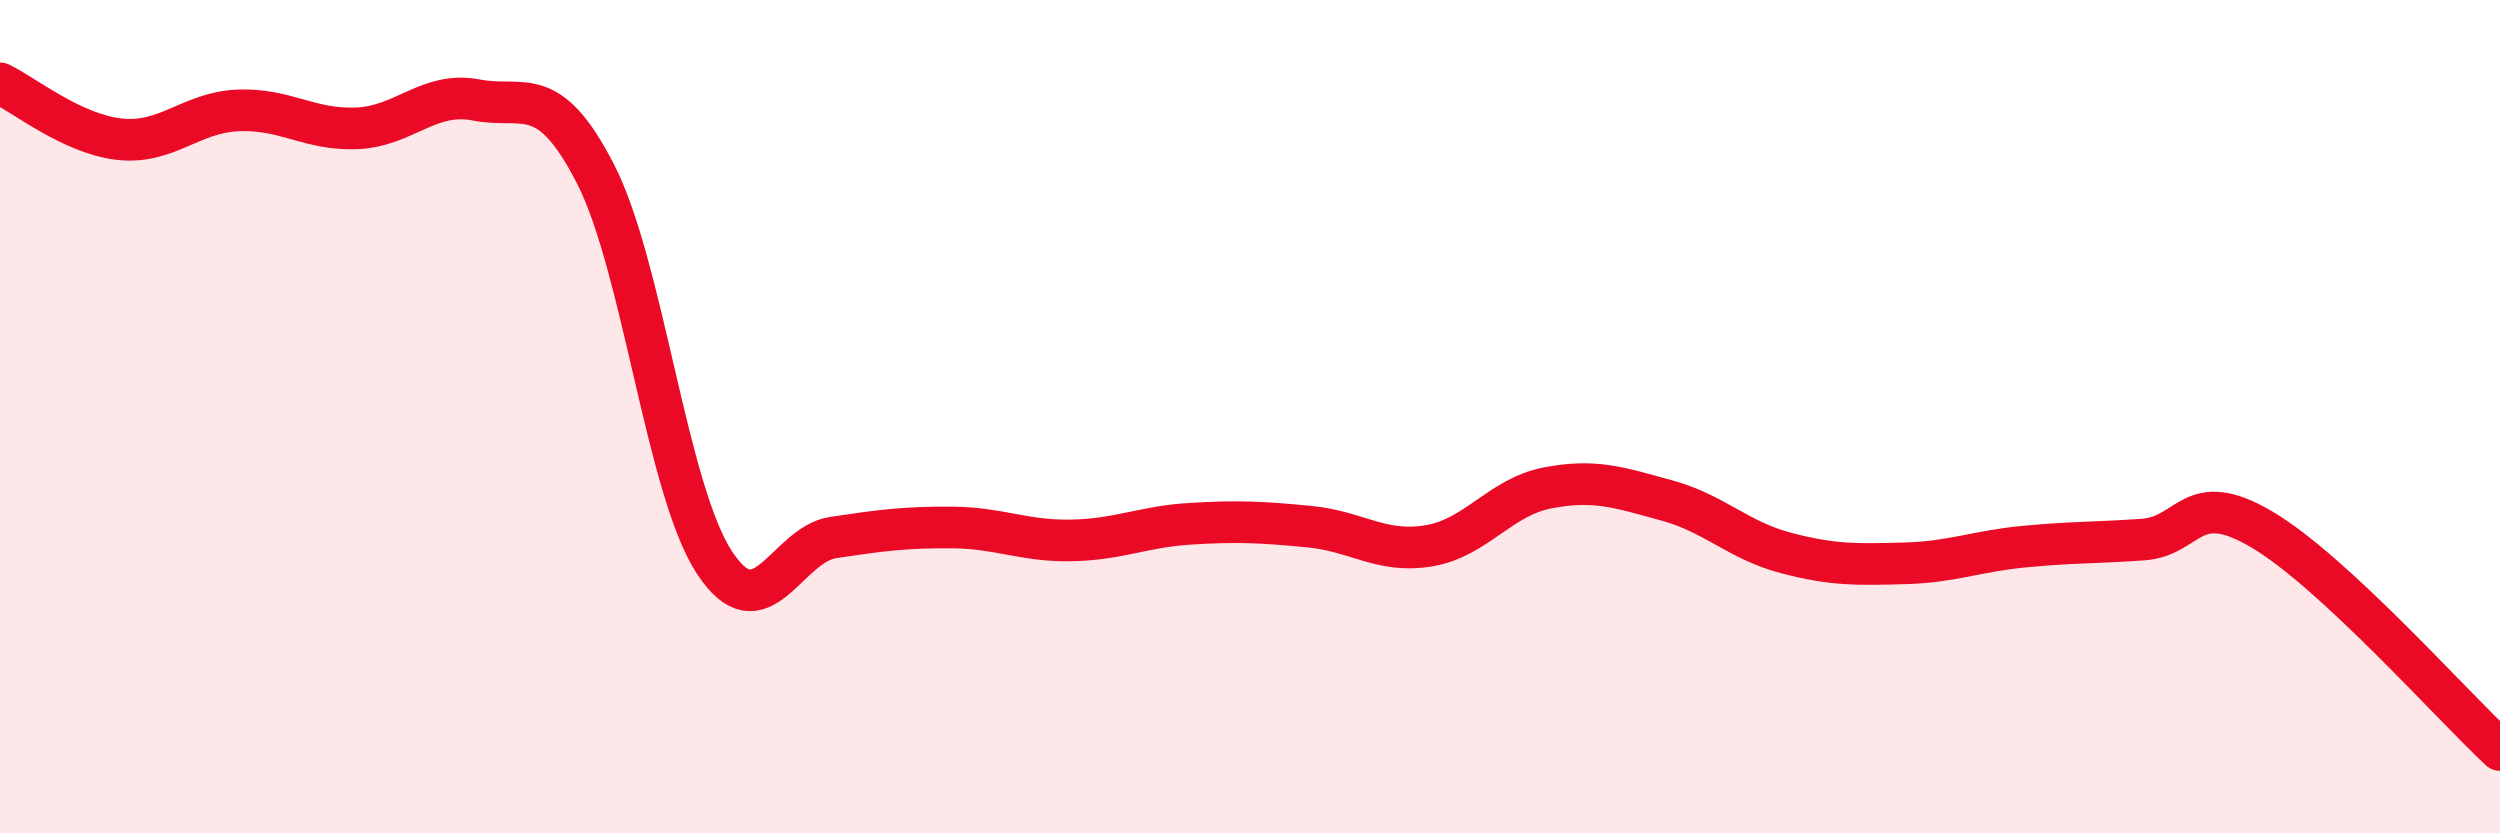 
    <svg width="60" height="20" viewBox="0 0 60 20" xmlns="http://www.w3.org/2000/svg">
      <path
        d="M 0,2 C 0.57,2.27 1.72,3.21 2.86,3.34 C 4,3.47 4.57,2.7 5.71,2.65 C 6.85,2.6 7.43,3.13 8.57,3.08 C 9.71,3.03 10.29,2.18 11.43,2.4 C 12.57,2.62 13.15,1.95 14.29,4.17 C 15.43,6.39 16,11.74 17.14,13.49 C 18.28,15.24 18.86,13.07 20,12.9 C 21.14,12.73 21.72,12.65 22.86,12.66 C 24,12.67 24.57,12.99 25.71,12.97 C 26.85,12.95 27.43,12.64 28.57,12.57 C 29.71,12.5 30.29,12.53 31.43,12.64 C 32.57,12.75 33.15,13.29 34.29,13.1 C 35.43,12.91 36,11.93 37.14,11.71 C 38.28,11.49 38.86,11.7 40,12.01 C 41.14,12.32 41.72,12.97 42.86,13.27 C 44,13.57 44.57,13.55 45.71,13.52 C 46.85,13.49 47.43,13.23 48.57,13.12 C 49.71,13.01 50.29,13.03 51.43,12.95 C 52.57,12.87 52.58,11.7 54.29,12.71 C 56,13.72 58.86,16.94 60,18L60 20L0 20Z"
        fill="#EB0A25"
        opacity="0.1"
        stroke-linecap="round"
        stroke-linejoin="round"
      />
      <path
        d="M 0,2 C 0.57,2.27 1.72,3.21 2.86,3.34 C 4,3.47 4.57,2.7 5.71,2.65 C 6.85,2.6 7.43,3.13 8.57,3.08 C 9.71,3.03 10.29,2.18 11.43,2.4 C 12.57,2.62 13.15,1.95 14.29,4.17 C 15.43,6.39 16,11.74 17.14,13.49 C 18.28,15.24 18.86,13.07 20,12.9 C 21.14,12.73 21.72,12.65 22.86,12.66 C 24,12.67 24.57,12.99 25.71,12.97 C 26.85,12.95 27.43,12.64 28.57,12.57 C 29.71,12.5 30.29,12.53 31.43,12.64 C 32.57,12.75 33.15,13.29 34.29,13.1 C 35.43,12.91 36,11.93 37.14,11.71 C 38.28,11.49 38.86,11.7 40,12.01 C 41.14,12.32 41.72,12.97 42.86,13.27 C 44,13.57 44.57,13.55 45.71,13.52 C 46.85,13.49 47.43,13.23 48.57,13.12 C 49.71,13.01 50.29,13.03 51.43,12.95 C 52.57,12.87 52.58,11.7 54.29,12.71 C 56,13.72 58.86,16.94 60,18"
        stroke="#EB0A25"
        stroke-width="1"
        fill="none"
        stroke-linecap="round"
        stroke-linejoin="round"
      />
    </svg>
  
